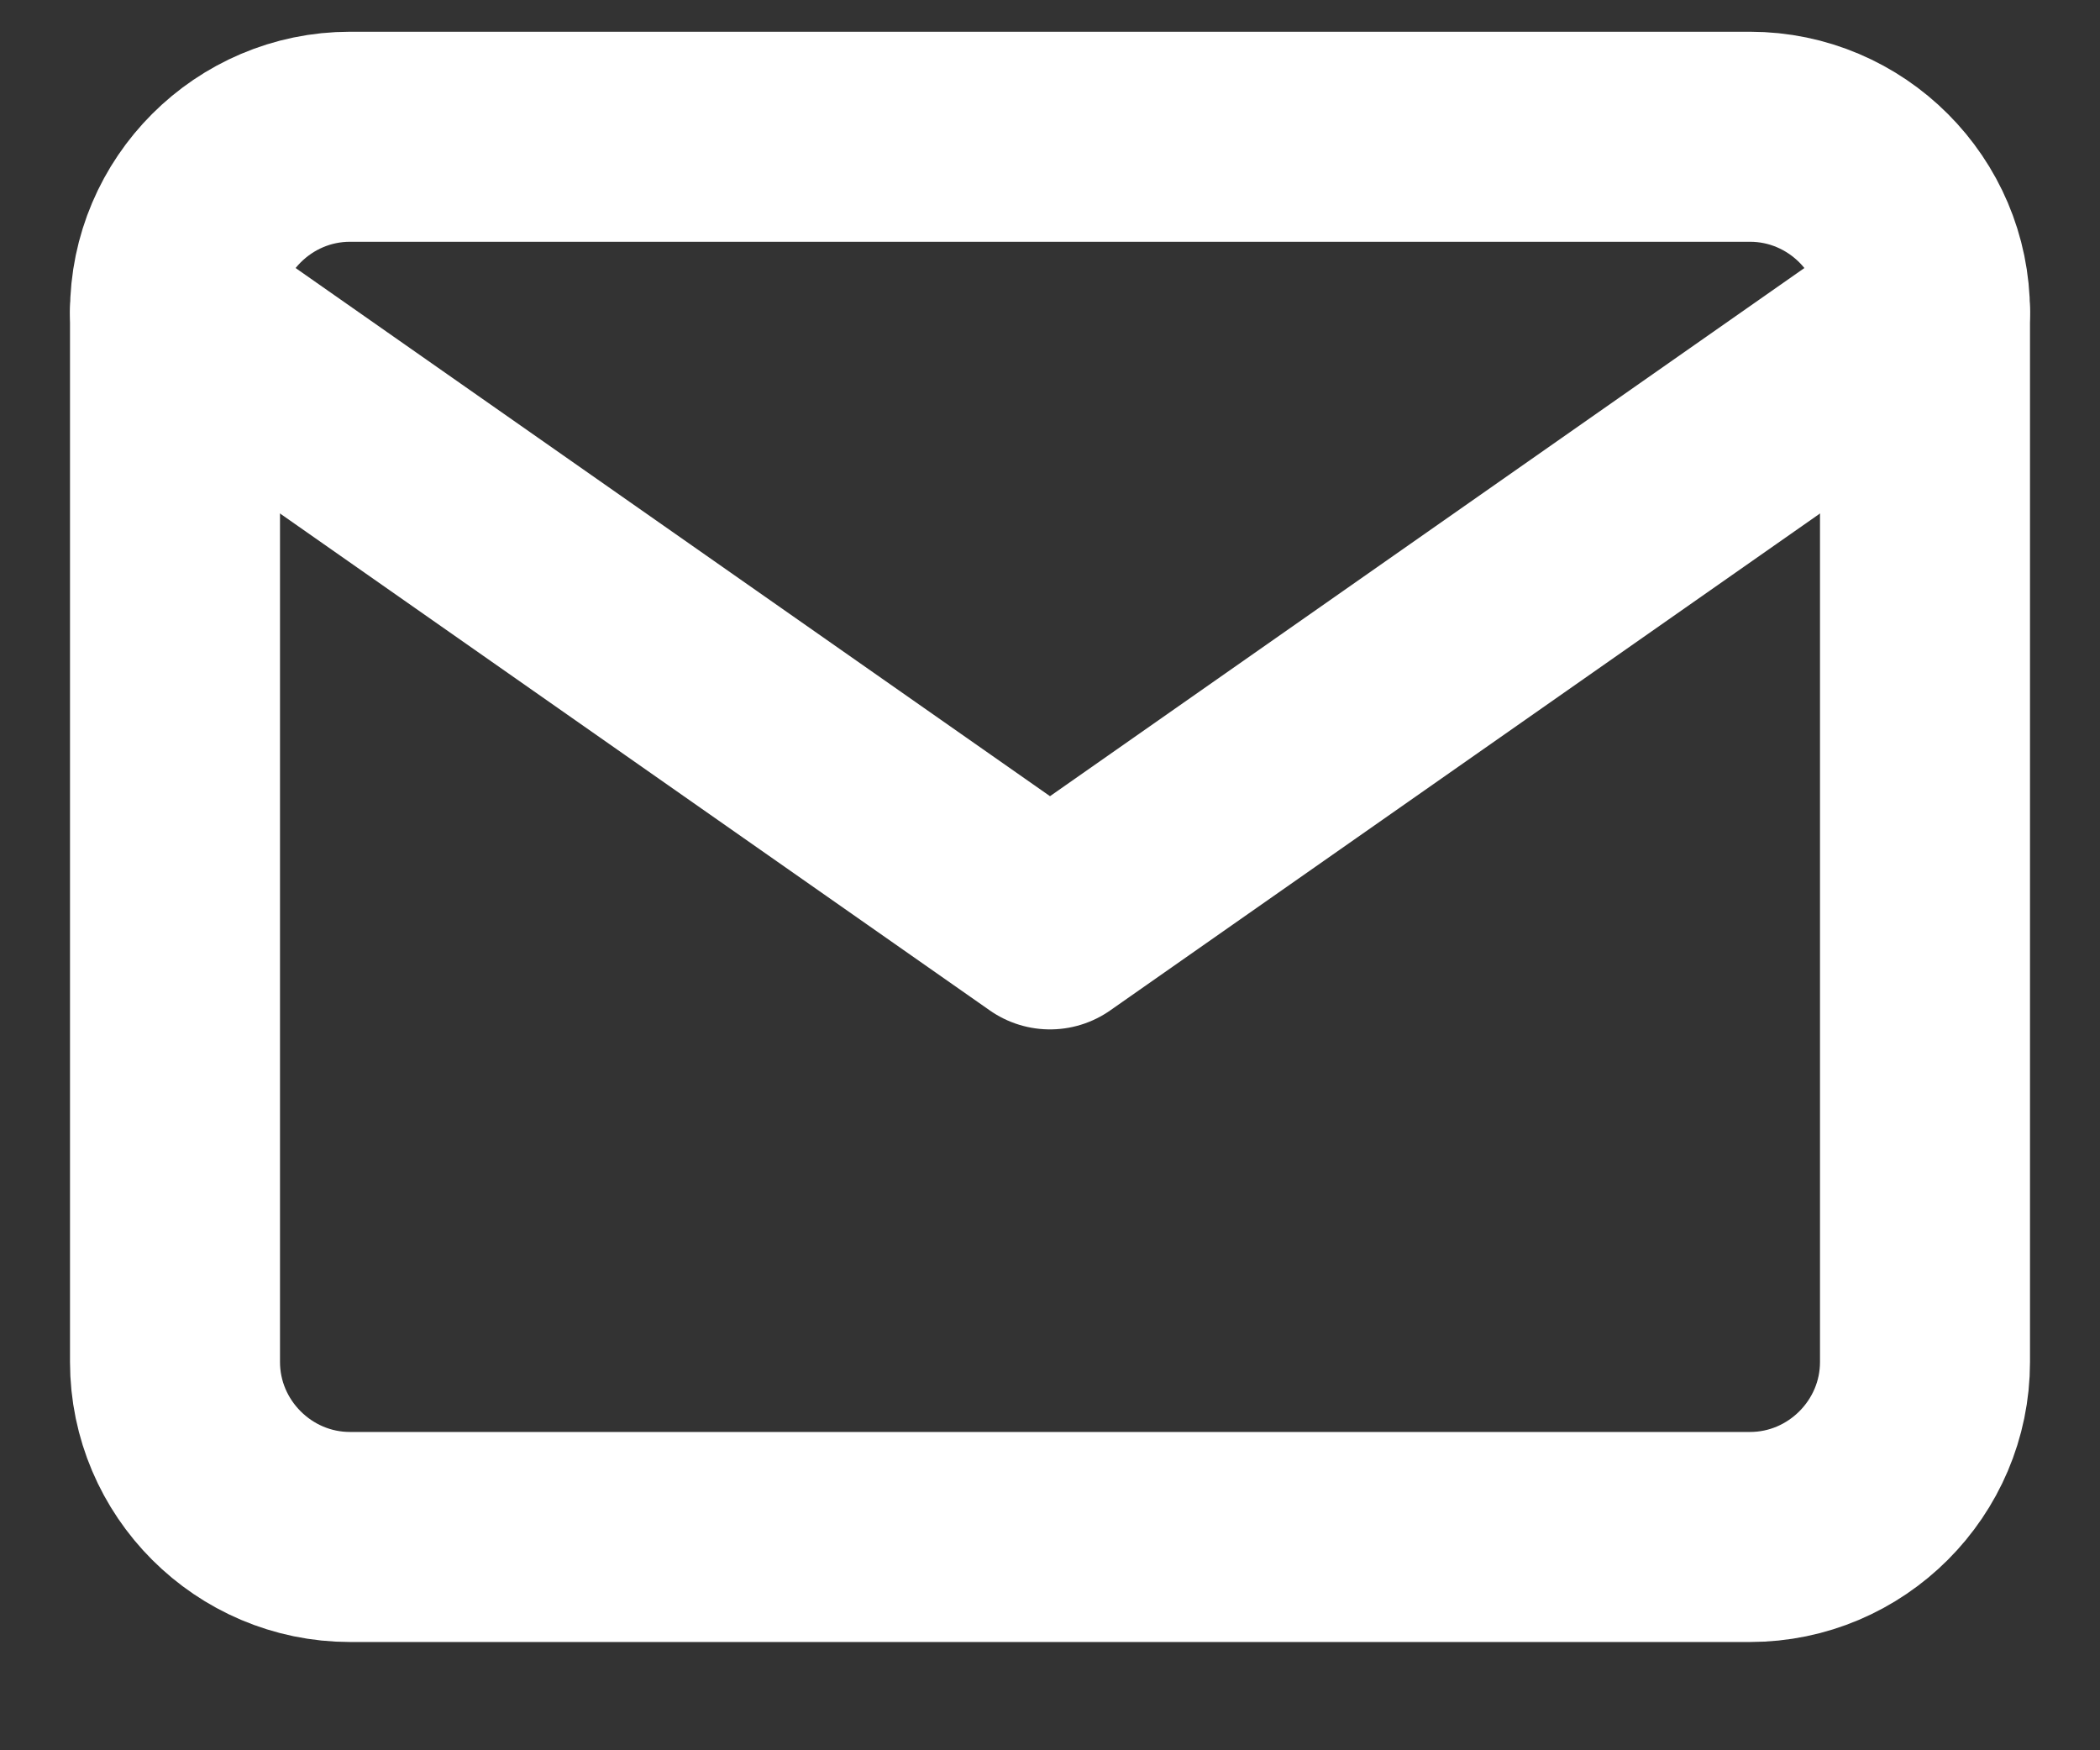<svg width="18" height="15" viewBox="0 0 18 15" fill="none" xmlns="http://www.w3.org/2000/svg">
<rect x="0" y="0" width="18" height="15" fill="#333333" stroke="none"/>
<path d="M3 1.172H15C15.825 1.172 16.5 1.847 16.5 2.672V11.672C16.5 12.497 15.825 13.172 15 13.172H3C2.175 13.172 1.5 12.497 1.5 11.672V2.672C1.5 1.847 2.175 1.172 3 1.172Z" stroke="white" stroke-width="1.8" stroke-linecap="round" stroke-linejoin="round"/>
<path d="M16.5 2.672L9 7.922L1.5 2.672" stroke="white" stroke-width="1.8" stroke-linecap="round" stroke-linejoin="round"/>
</svg>

